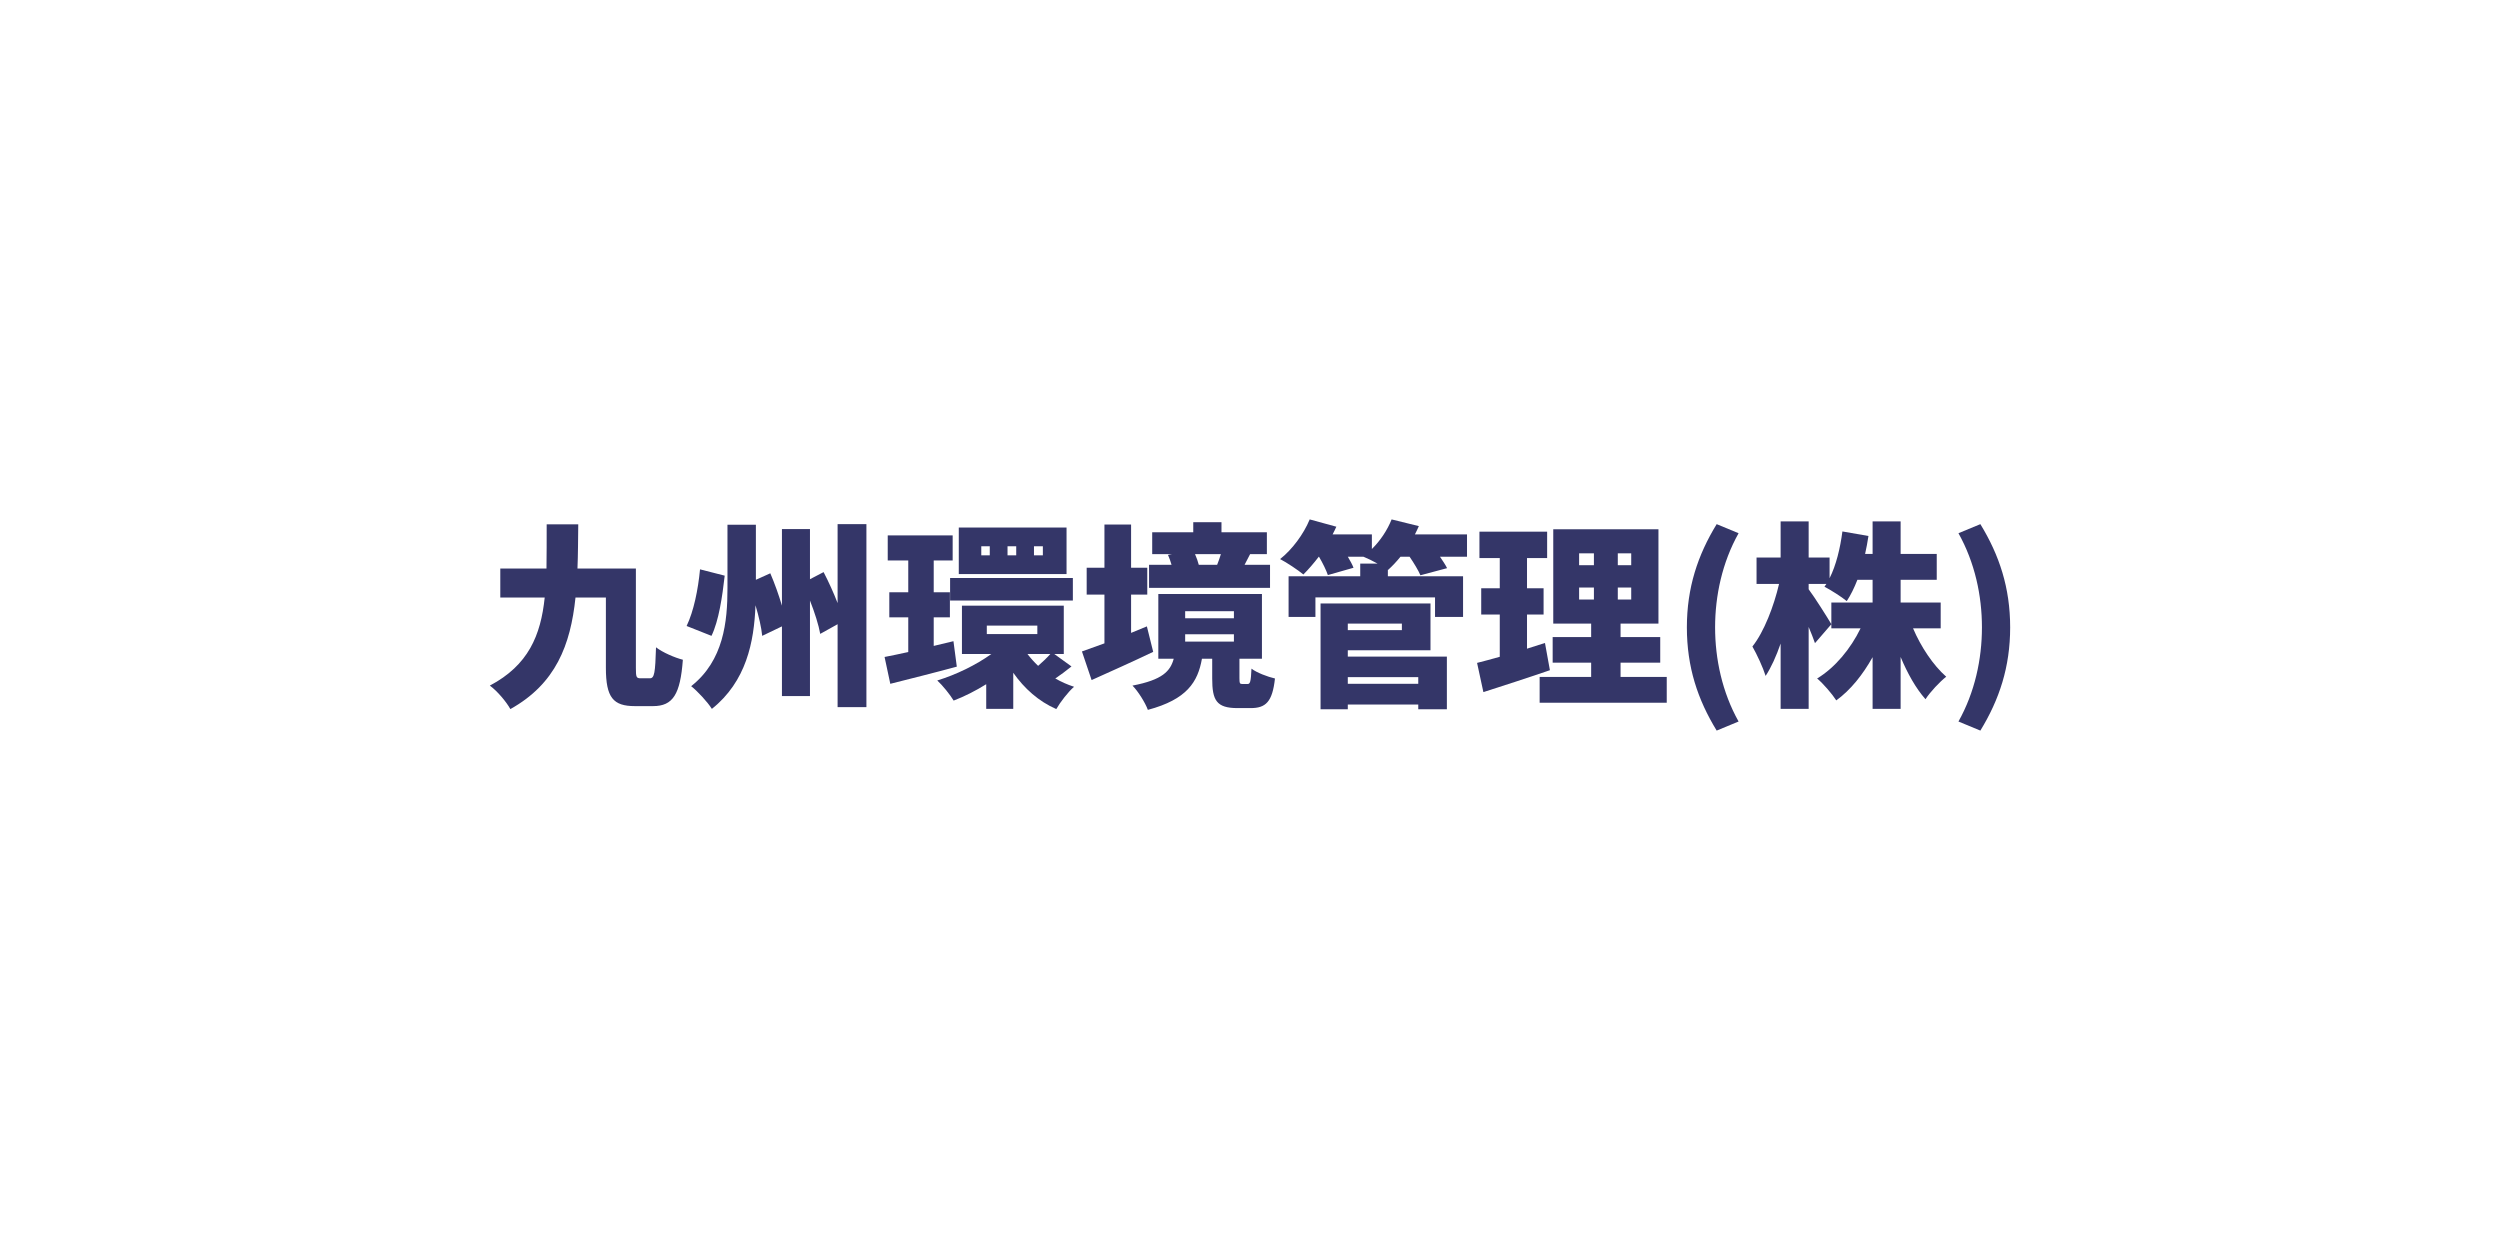 <svg width="760" height="380" viewBox="0 0 760 380" fill="none" xmlns="http://www.w3.org/2000/svg">
<g clip-path="url(#clip0_1247_315)">
<path d="M197.57 206.2C198.95 206.2 199.19 204.52 199.43 196.78C201.41 198.34 205.19 199.96 207.59 200.56C206.81 211.06 204.59 214.66 198.53 214.66H193.01C186.41 214.66 184.19 212.08 184.19 203.02V181.66H174.95C173.45 196.06 168.95 207.88 155.15 215.56C153.89 213.28 151.13 210.04 148.91 208.42C160.61 202.24 164.39 193.18 165.59 181.66H152.09V172.84H166.13C166.19 168.64 166.19 164.14 166.19 159.4H175.79C175.73 164.02 175.73 168.52 175.55 172.84H193.31V203.02C193.31 205.84 193.43 206.2 194.75 206.2H197.57Z" fill="#343668"/>
<path d="M220.31 175C219.59 181.36 218.51 188.74 216.29 193.3L208.73 190.3C210.89 185.8 212.21 179.32 212.81 173.08L220.31 175ZM263.39 159.34V214.96H254.63V189.76L249.35 192.7C248.87 190 247.67 186.22 246.23 182.56V211.6H237.71V190.42L231.71 193.3C231.47 190.78 230.69 187.42 229.67 184C229.25 195.22 226.85 207.16 216.41 215.5C215.09 213.4 212.03 210.1 210.11 208.6C220.01 200.8 221.15 188.98 221.15 178.84V159.52H229.79V176.26L234.17 174.28C235.49 177.34 236.75 180.88 237.71 184.12V160.84H246.23V176.08L250.37 173.92C251.87 176.8 253.43 180.22 254.63 183.34V159.34H263.39Z" fill="#343668"/>
<path d="M290.87 202.66C284.03 204.52 276.59 206.38 270.65 207.88L268.91 199.72C271.01 199.3 273.47 198.82 276.11 198.22V187.66H270.35V180.04H276.11V170.38H269.87V162.76H289.61V170.38H283.85V180.04H288.77V187.66H283.85V196.36L289.85 194.92L290.87 202.66ZM325.73 202.6C324.05 203.98 322.31 205.24 320.81 206.26C322.61 207.28 324.47 208.12 326.51 208.78C324.71 210.34 322.31 213.46 321.11 215.56C315.77 213.22 311.39 209.32 308.03 204.52V215.5H299.81V208C296.63 209.98 293.21 211.72 289.91 212.98C288.83 211.18 286.55 208.36 284.93 206.86C290.63 205.12 296.69 202.18 301.37 198.82H292.43V184.12H323.39V198.82H320.51L325.73 202.6ZM288.83 175.72H326.15V182.56H288.83V175.72ZM324.23 174.52H291.47V160.36H324.23V174.52ZM300.89 166.06H298.31V168.82H300.89V166.06ZM299.99 192.76H315.35V190.18H299.99V192.76ZM308.93 166.06H306.29V168.82H308.93V166.06ZM312.35 198.82C313.31 200.08 314.39 201.28 315.59 202.42C316.85 201.34 318.29 199.96 319.31 198.82H312.35ZM317.03 166.06H314.33V168.82H317.03V166.06Z" fill="#343668"/>
<path d="M350.57 198.16C344.33 201.16 337.43 204.22 331.85 206.74L328.91 198.04C330.83 197.38 333.17 196.54 335.75 195.58V180.76H330.35V172.6H335.75V159.46H343.85V172.6H348.77V180.76H343.85V192.4L348.65 190.42L350.57 198.16ZM379.25 207.94C380.03 207.94 380.27 207.34 380.45 203.26C381.95 204.46 385.43 205.78 387.59 206.26C386.81 213.4 384.77 215.26 380.21 215.26H376.19C369.77 215.26 368.51 212.86 368.51 206.26V200.26H365.39C364.13 207.34 360.83 212.62 348.95 215.8C348.17 213.64 345.95 210.1 344.27 208.42C353.39 206.68 355.79 204.04 356.81 200.26H352.13V180.58H383.63V200.26H376.79V206.14C376.79 207.76 376.91 207.94 377.69 207.94H379.25ZM386.09 178.72H349.31V171.7H356.15C355.85 170.68 355.49 169.6 355.07 168.7L356.27 168.46H350.27V161.8H362.75V158.74H371.33V161.8H385.13V168.46H380.03C379.37 169.72 378.83 170.8 378.35 171.7H386.09V178.72ZM360.29 187.96H375.11V185.8H360.29V187.96ZM360.29 195.04H375.11V192.82H360.29V195.04ZM363.29 168.46C363.77 169.54 364.19 170.74 364.43 171.7H370.01C370.37 170.74 370.85 169.54 371.15 168.46H363.29Z" fill="#343668"/>
<path d="M445.97 169.24H437.75C438.59 170.5 439.43 171.7 439.91 172.72L431.81 174.88C431.21 173.44 429.83 171.16 428.51 169.24H425.75C424.49 170.8 423.23 172.12 421.97 173.26L421.91 173.2V175.18H444.77V187.54H436.25V181.6H399.89V187.54H391.73V175.18H413.51V171.34H418.79C417.29 170.5 415.67 169.72 414.47 169.24H409.73C410.45 170.44 411.11 171.64 411.47 172.6L403.67 174.82C403.19 173.38 402.11 171.16 400.97 169.24H400.91C399.35 171.28 397.73 173.14 396.23 174.64C394.55 173.26 391.13 170.98 389.15 169.96C392.81 167.08 396.29 162.4 398.15 157.9L406.25 160.12C405.89 160.9 405.53 161.68 405.11 162.46H417.05V166.9C419.63 164.38 421.79 161.08 423.05 157.9L431.33 159.94C430.97 160.78 430.55 161.62 430.13 162.46H445.97V169.24ZM409.73 199.6H439.85V215.62H431.15V214.18H409.73V215.62H401.45V183.46H434.87V197.68H409.73V199.6ZM409.73 189.58V191.56H426.17V189.58H409.73ZM409.73 205.84V207.88H431.15V205.84H409.73Z" fill="#343668"/>
<path d="M471.17 203.74C464.39 206.08 456.95 208.48 450.95 210.4L449.03 201.52C451.01 201.04 453.35 200.38 455.93 199.66V186.82H450.29V178.84H455.93V169.66H449.75V161.62H470.33V169.66H464.21V178.84H469.25V186.82H464.21V197.2C466.01 196.6 467.87 196.06 469.67 195.46L471.17 203.74ZM506.69 205.78V213.64H468.05V205.78H483.71V201.46H472.01V193.66H483.71V189.58H472.19V160.9H504.17V189.58H492.65V193.66H504.71V201.46H492.65V205.78H506.69ZM480.05 171.82H484.55V168.22H480.05V171.82ZM480.05 182.26H484.55V178.6H480.05V182.26ZM495.89 168.22H491.81V171.82H495.89V168.22ZM495.89 178.6H491.81V182.26H495.89V178.6Z" fill="#343668"/>
<path d="M512.81 190.72C512.81 178.66 516.11 168.76 521.87 159.34L528.53 162.1C523.55 170.98 521.39 181.12 521.39 190.72C521.39 200.32 523.55 210.46 528.53 219.34L521.87 222.1C516.11 212.68 512.81 202.84 512.81 190.72Z" fill="#343668"/>
<path d="M581.57 191.02C583.97 196.66 587.69 202.24 591.65 205.72C589.67 207.28 586.79 210.34 585.35 212.56C582.47 209.32 579.89 204.76 577.79 199.72V215.5H569.27V199.78C566.27 205.12 562.61 209.74 558.23 212.92C556.91 210.88 554.27 207.82 552.41 206.26C557.87 202.96 562.61 197.2 565.61 191.02H556.73V183.16H569.27V176.26H564.65C563.69 178.72 562.61 180.94 561.41 182.74C559.91 181.48 556.49 179.32 554.63 178.36C554.81 178.12 554.99 177.82 555.23 177.52H549.83V179.14C551.57 181.42 555.77 188.08 556.73 189.76L551.75 195.52C551.27 194.14 550.61 192.4 549.83 190.6V215.5H541.31V195.64C539.99 199.48 538.43 202.9 536.75 205.48C535.97 202.96 534.11 198.94 532.73 196.54C536.27 192.1 539.27 184.24 540.83 177.52H533.99V169.48H541.31V158.5H549.83V169.48H556.19V175.78C558.17 171.88 559.43 166.66 560.09 161.56L568.01 162.94C567.71 164.8 567.41 166.6 566.99 168.4H569.27V158.5H577.79V168.4H588.77V176.26H577.79V183.16H589.97V191.02H581.57Z" fill="#343668"/>
<path d="M595.37 219.34C600.35 210.46 602.51 200.38 602.51 190.72C602.51 181.06 600.35 170.98 595.37 162.1L602.03 159.34C607.79 168.76 611.09 178.66 611.09 190.72C611.09 202.78 607.79 212.68 602.03 222.1L595.37 219.34Z" fill="#343668"/>
</g>
<defs>
<clipPath id="clip0_1247_315">
<rect width="462.18" height="64.2" fill="white" transform="translate(148.91 157.9)"/>
</clipPath>
</defs>
</svg>
